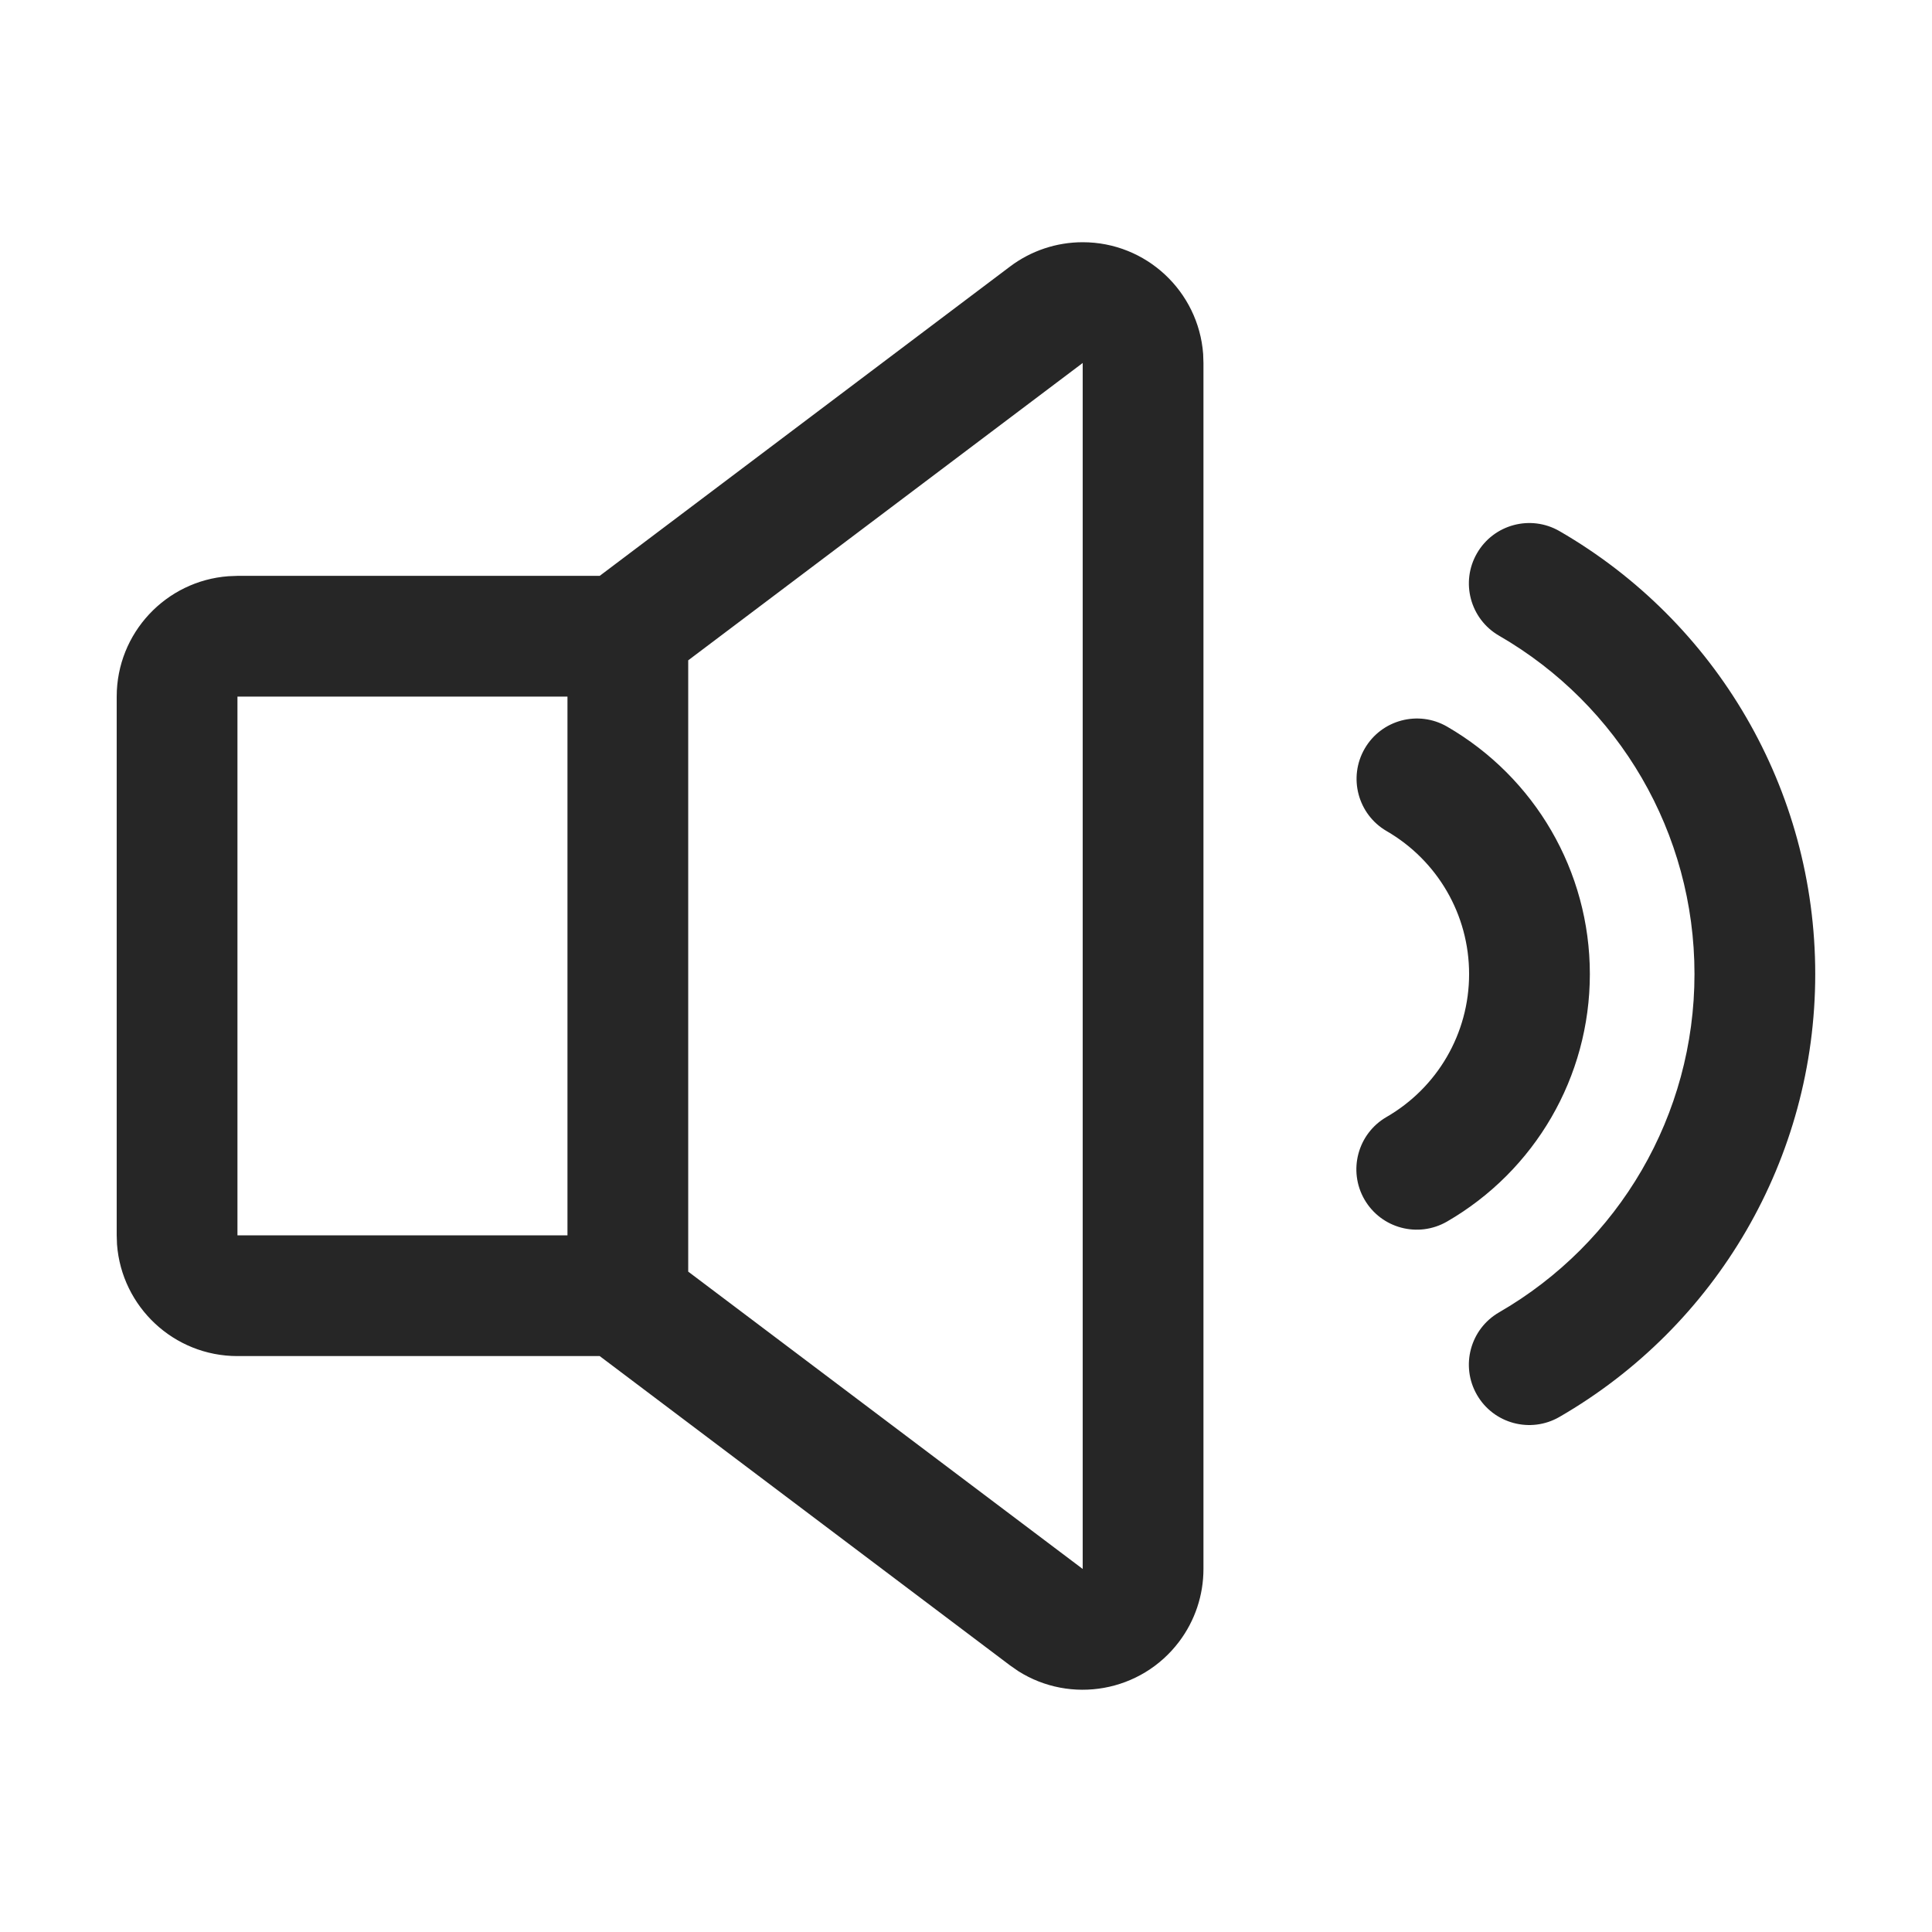 <?xml version="1.0" encoding="UTF-8"?>
<svg width="32px" height="32px" viewBox="0 0 32 32" version="1.1" xmlns="http://www.w3.org/2000/svg" xmlns:xlink="http://www.w3.org/1999/xlink">
    <g id="首页" stroke="none" stroke-width="1" fill="none" fill-rule="evenodd">
        <g id="首页-新闻中心" transform="translate(-716, -212)" fill="#262626" fill-rule="nonzero">
            <g id="下拉菜单备份" transform="translate(0, 172)">
                <g id="-mockplus-" transform="translate(704, 16)">
                    <g id="-mockplus-" transform="translate(12, 24)">
                        <g id="编组" transform="translate(1.933, 4.012)">
                            <path d="M23.897,4.785 C26.497,6.288 28.133,9.062 28.133,12.121 C28.133,15.18 26.496,17.955 23.896,19.457 C23.418,19.733 22.806,19.57 22.53,19.091 C22.254,18.613 22.418,18.001 22.896,17.725 C24.884,16.577 26.133,14.458 26.133,12.121 C26.133,9.784 24.884,7.665 22.896,6.517 C22.418,6.241 22.254,5.629 22.531,5.151 C22.807,4.673 23.419,4.509 23.897,4.785 Z M22.037,8.024 C23.487,8.864 24.4,10.414 24.4,12.121 C24.4,13.83 23.486,15.381 22.034,16.221 C21.555,16.497 20.944,16.334 20.667,15.856 C20.391,15.378 20.554,14.766 21.032,14.489 C21.872,14.004 22.4,13.109 22.4,12.121 C22.4,11.134 21.873,10.24 21.035,9.754 C20.557,9.477 20.394,8.865 20.671,8.387 C20.948,7.909 21.56,7.747 22.037,8.024 Z M16,0 C17.054,0 17.918,0.816 17.995,1.851 L18,2 L18,21.975 C18,22.41 17.859,22.832 17.597,23.179 C16.965,24.017 15.802,24.218 14.931,23.666 L14.796,23.572 L8,18.449 L2,18.449 C0.946,18.449 0.082,17.633 0.005,16.598 L0,16.449 L0,7.526 C0,6.472 0.816,5.608 1.851,5.532 L2,5.526 L8,5.526 L14.796,0.403 C15.143,0.141 15.566,0 16,0 Z M16,2 L9.466,6.925 L9.466,17.05 L16,21.975 L16,2 Z M7.466,16.449 L7.466,7.526 L2,7.526 L2,16.449 L7.466,16.449 Z" id="形状结合"></path>
                        </g>
                    </g>
                </g>
            </g>
        </g>
    </g>
</svg>